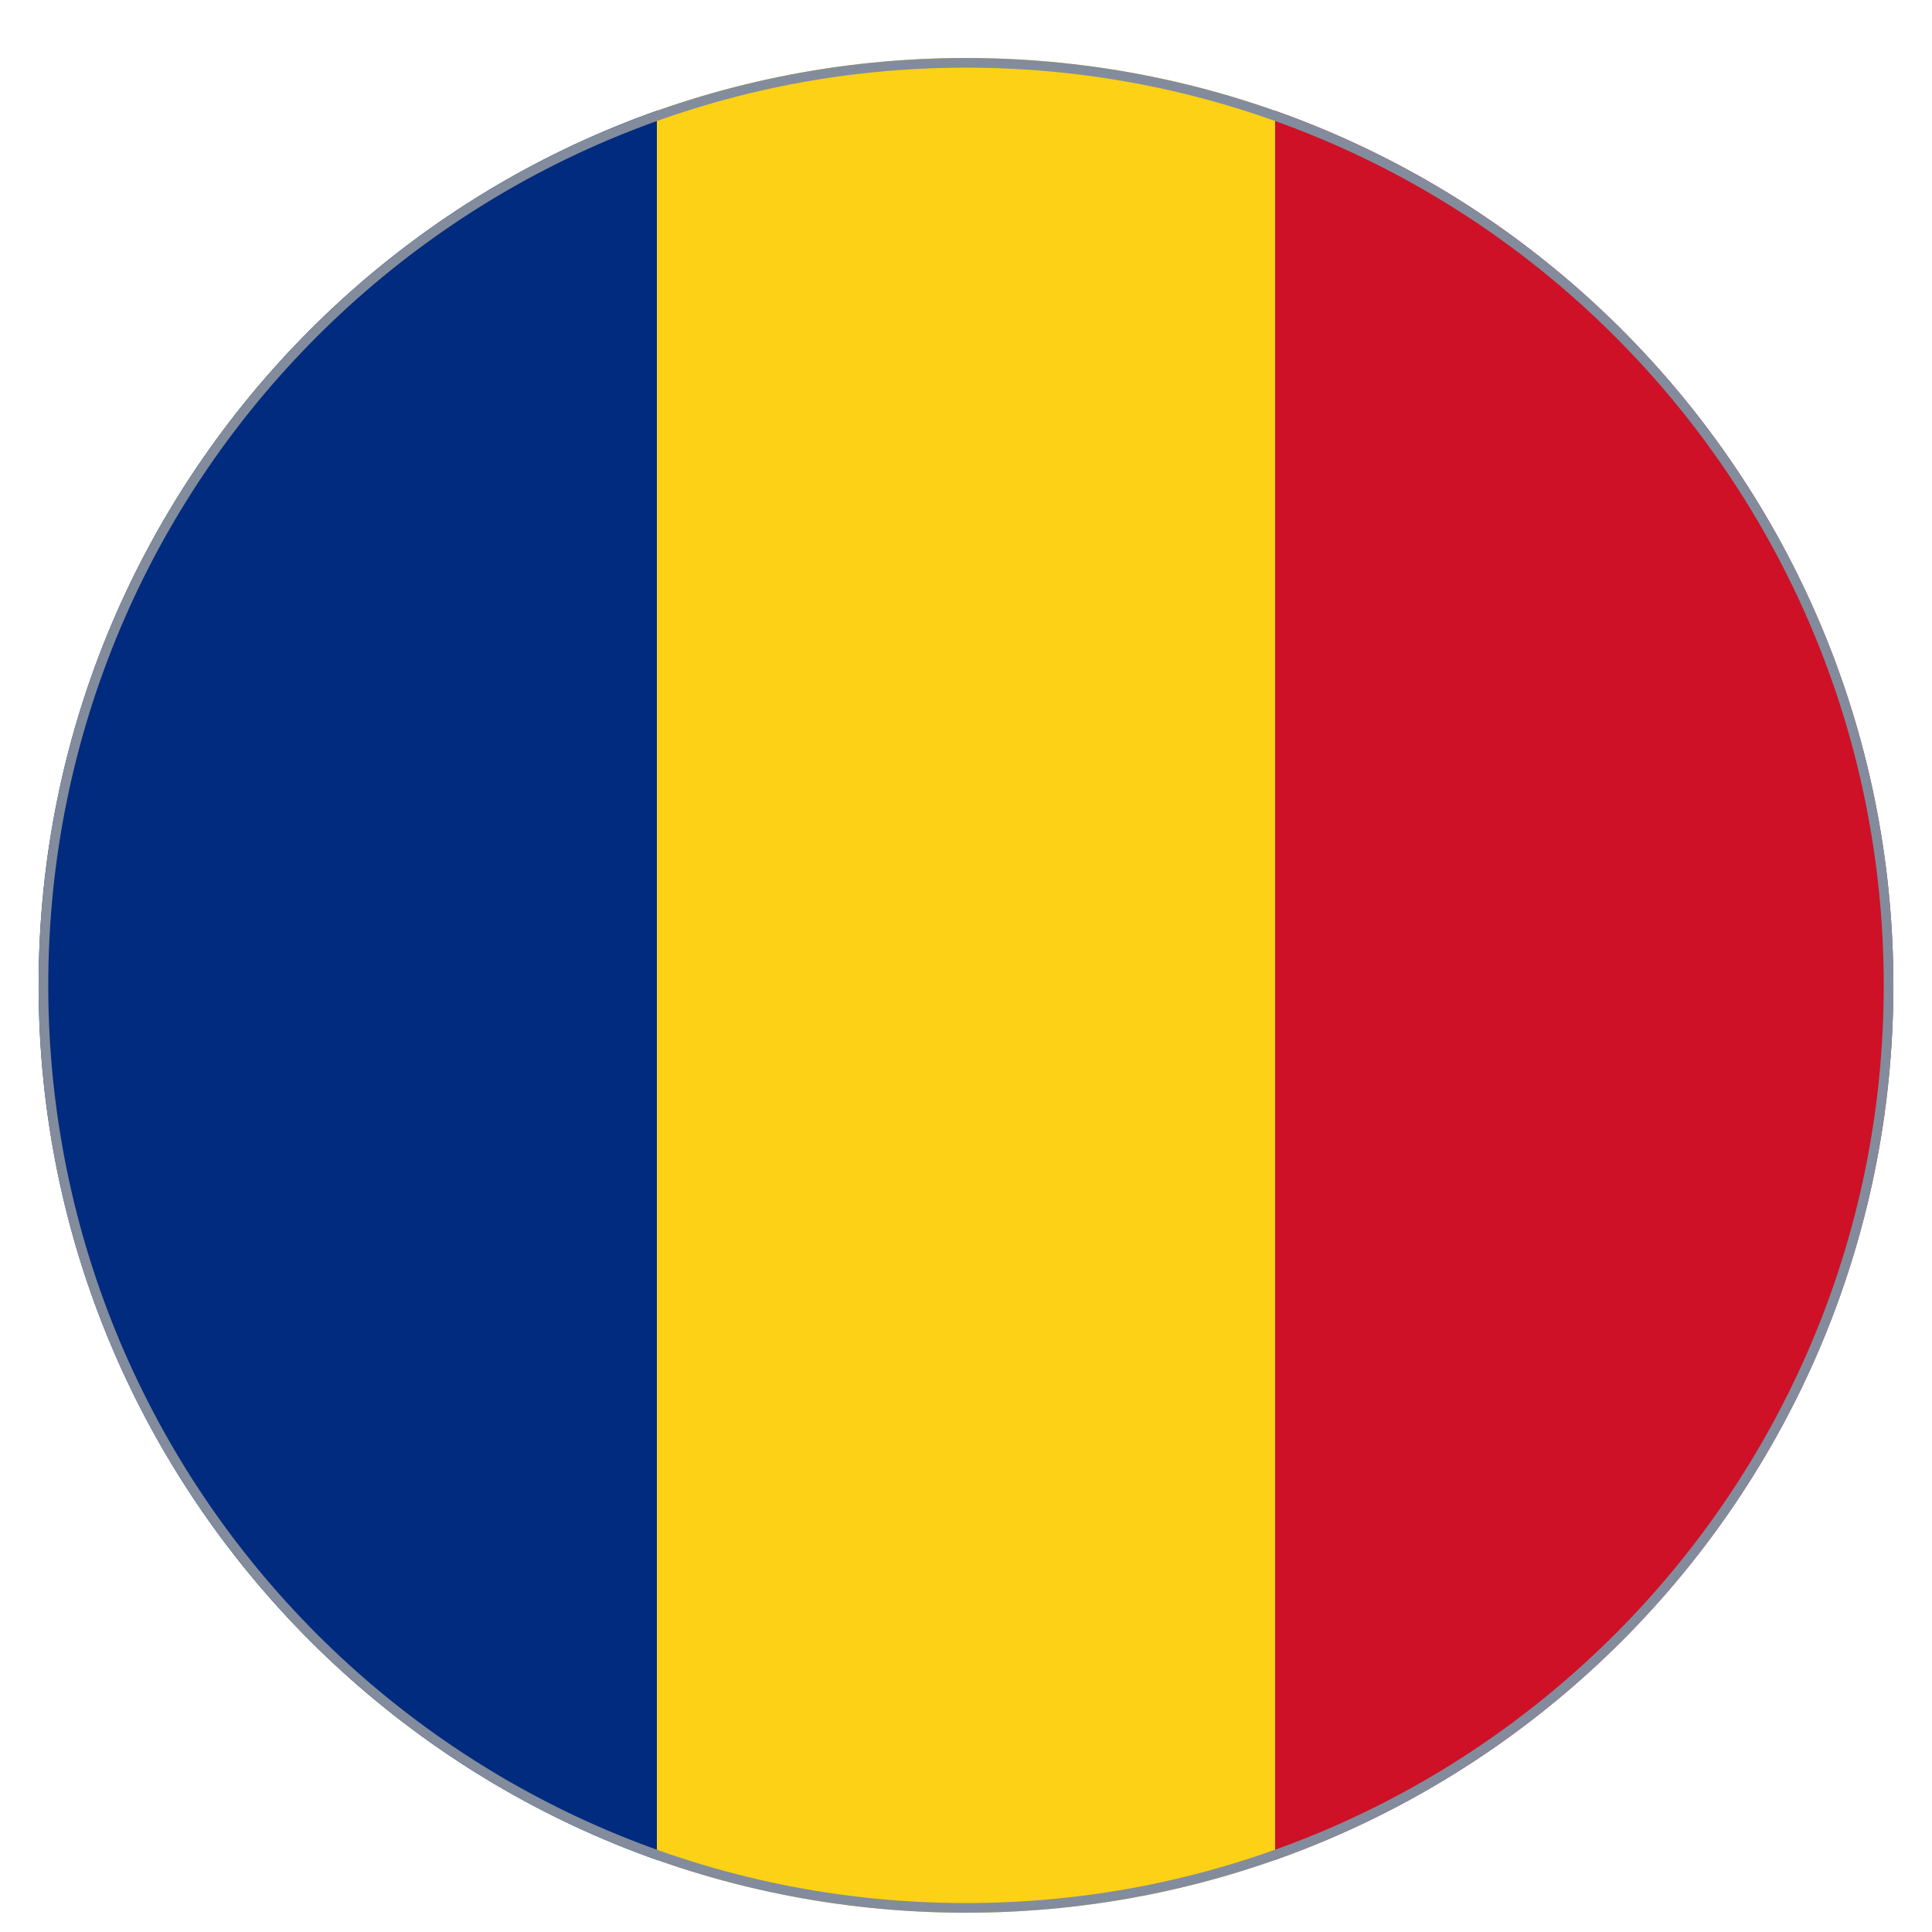 <svg width="25" height="25" viewBox="0 0 25 25" fill="none" xmlns="http://www.w3.org/2000/svg">
<g clip-path="url(#clip0_4085_5239)">
<path d="M8.502 0.75L8.502 24.75L0.5 24.75L0.5 0.75L8.502 0.75Z" fill="#002B7F"/>
<path d="M24.5 0.75L24.5 24.75L16.498 24.75L16.498 0.75L24.5 0.75Z" fill="#CE1126"/>
<path d="M16.499 0.75L16.499 24.75L8.502 24.75L8.502 0.75L16.499 0.75Z" fill="#FCD116"/>
</g>
<path d="M0.562 12.751C0.562 6.158 5.907 0.813 12.5 0.813C19.093 0.813 24.438 6.158 24.438 12.751C24.438 19.343 19.093 24.688 12.5 24.688C5.907 24.688 0.562 19.343 0.562 12.751Z" stroke="#838C9C" stroke-width="0.125"/>
<defs>
<clipPath id="clip0_4085_5239">
<path d="M0.5 12.751C0.5 6.123 5.873 0.75 12.5 0.75C19.127 0.75 24.5 6.123 24.5 12.751C24.5 19.378 19.127 24.75 12.5 24.75C5.873 24.75 0.5 19.378 0.5 12.751Z" fill="white"/>
</clipPath>
</defs>
</svg>
